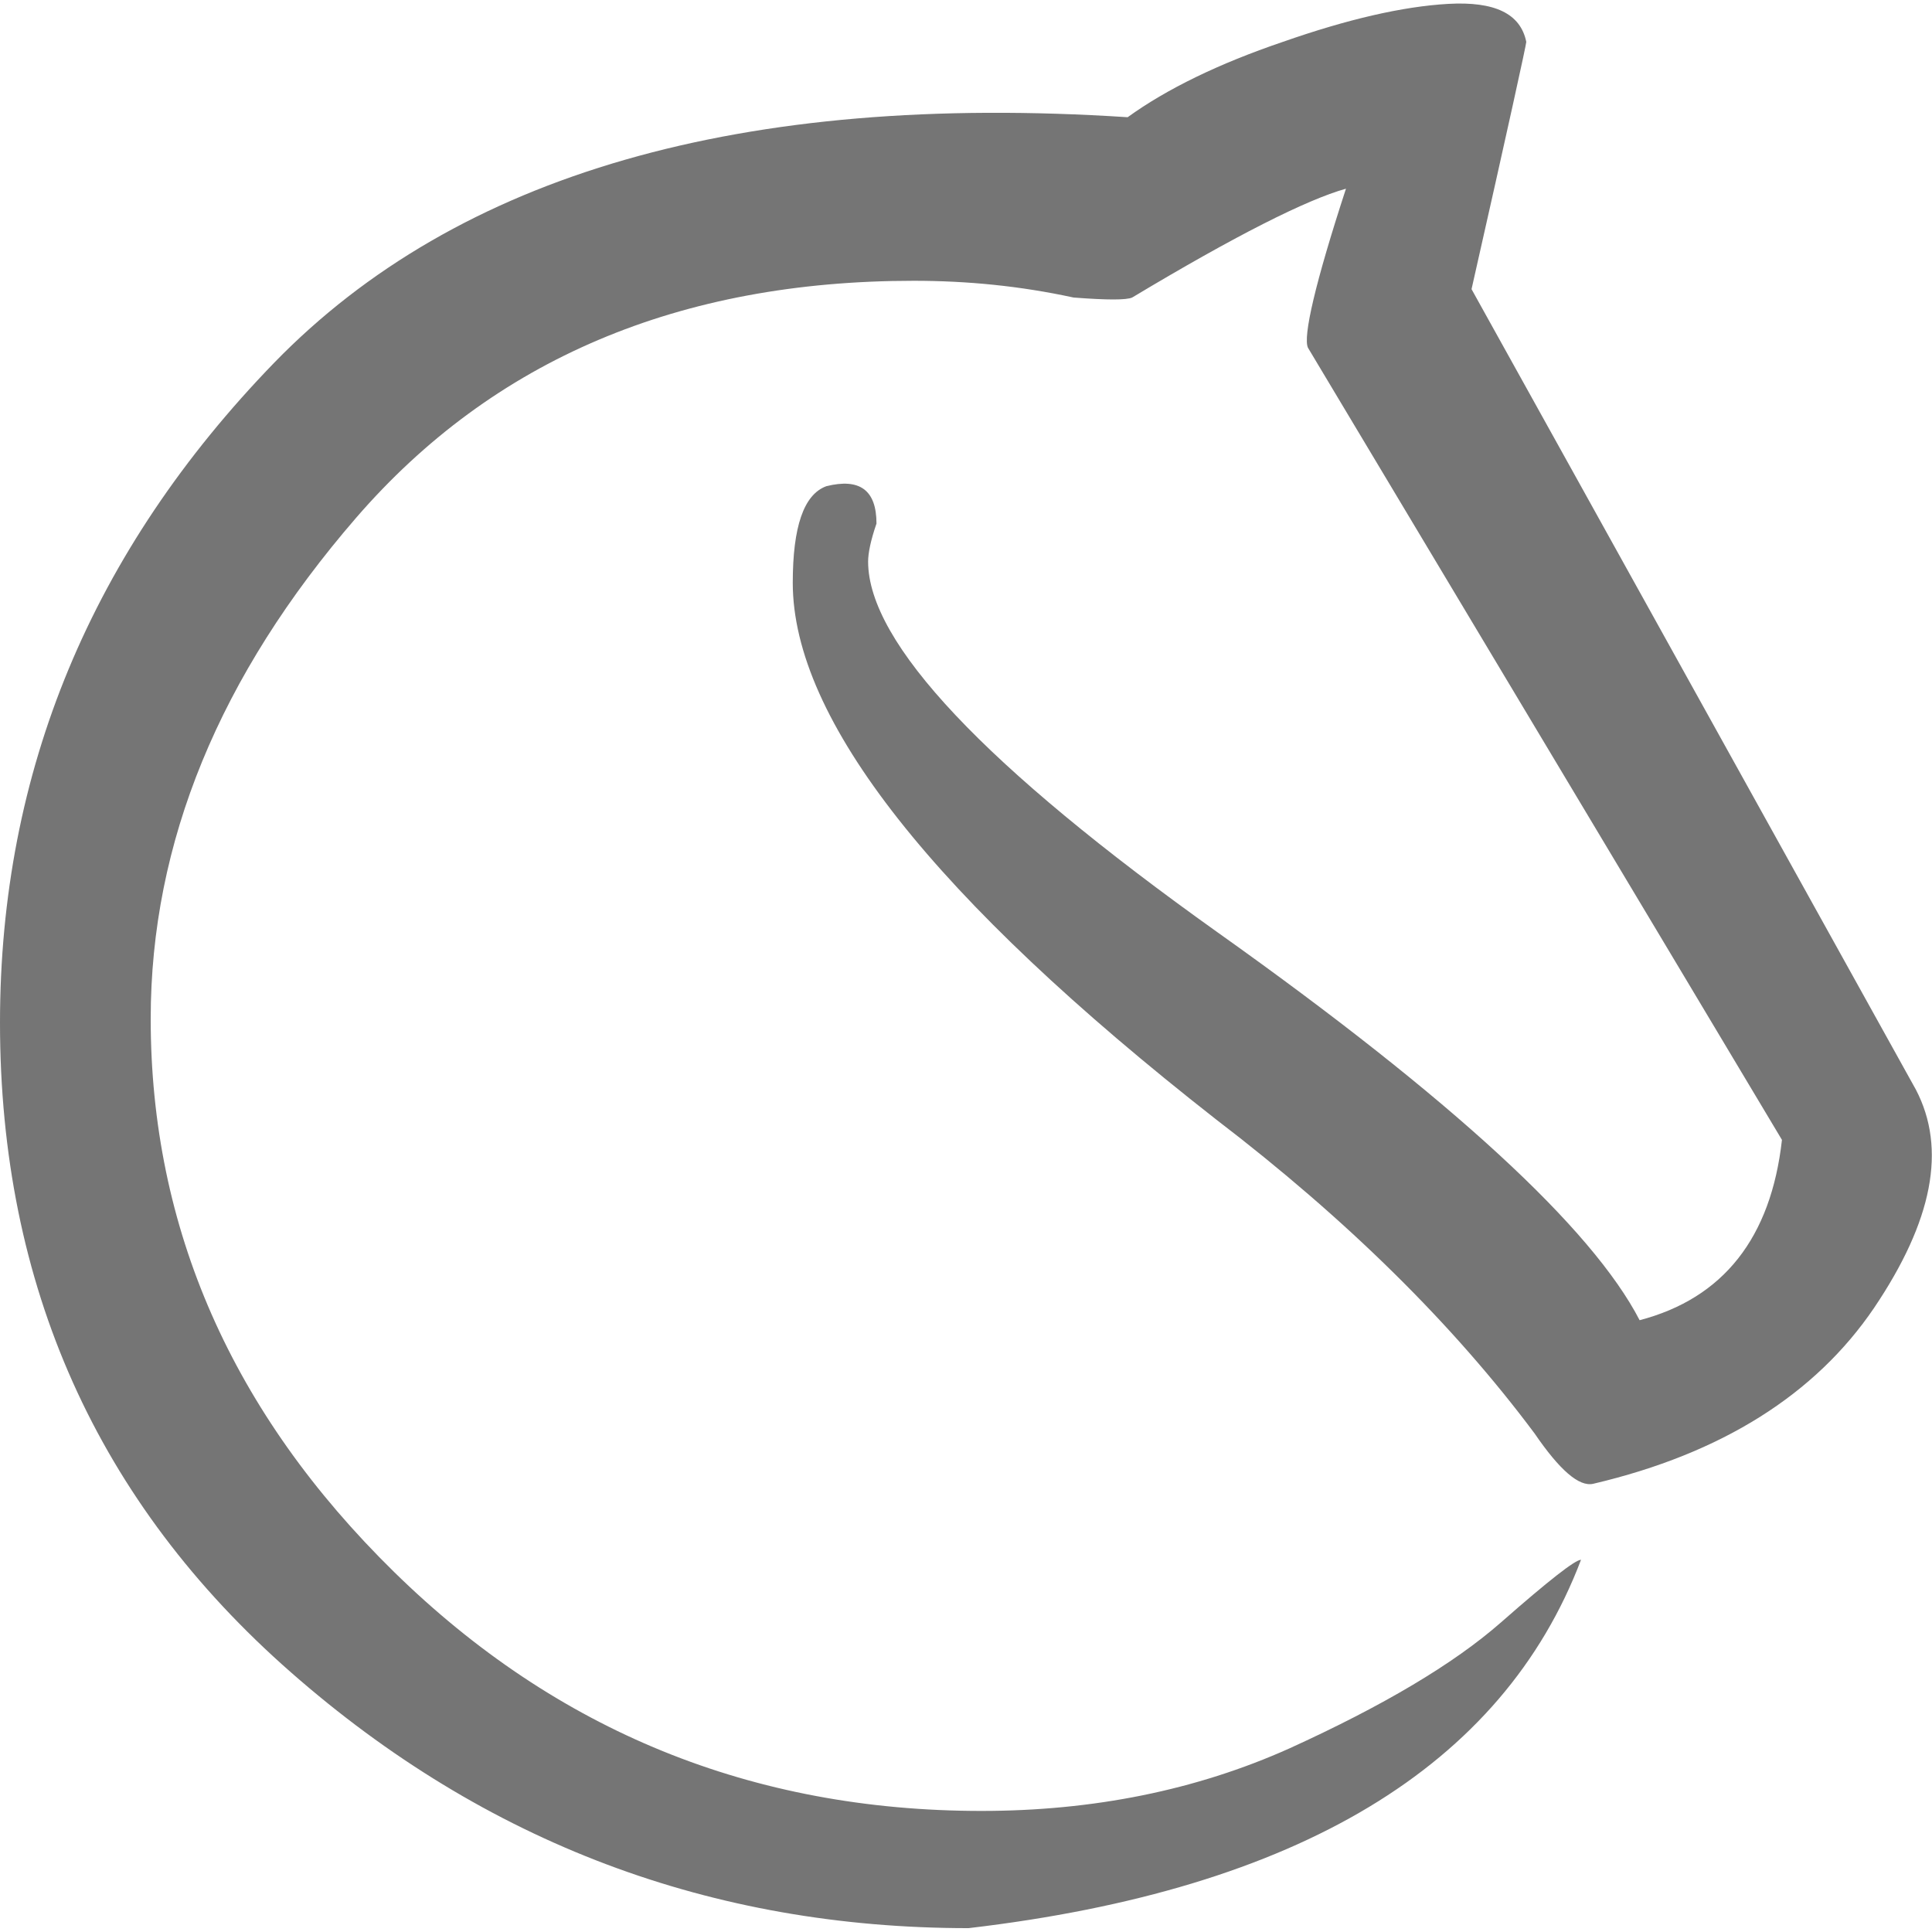 <?xml version="1.0" encoding="UTF-8"?>
<!DOCTYPE svg PUBLIC "-//W3C//DTD SVG 1.1//EN" "http://www.w3.org/Graphics/SVG/1.1/DTD/svg11.dtd">
<!-- Creator: CorelDRAW -->
<svg xmlns="http://www.w3.org/2000/svg" xml:space="preserve" width="30px" height="30px" version="1.1" style="shape-rendering:geometricPrecision; text-rendering:geometricPrecision; image-rendering:optimizeQuality; fill-rule:evenodd; clip-rule:evenodd"
viewBox="0 0 30 30"
 xmlns:xlink="http://www.w3.org/1999/xlink"
 xmlns:xodm="http://www.corel.com/coreldraw/odm/2003">
 <defs>
  <style type="text/css">
   <![CDATA[
    .fil0 {fill:#666666;fill-rule:nonzero;fill-opacity:0.902}
   ]]>
  </style>
 </defs>
 <g id="Слой_x0020_1">
  <path class="fil0" d="M13.61 8.13c-0.09,0.26 -0.13,0.46 -0.13,0.59 0,1.26 1.81,3.18 5.43,5.76 3.63,2.58 5.81,4.59 6.55,6.02 1.3,-0.34 2.04,-1.28 2.21,-2.8 0,0 -2.45,-4.1 -7.36,-12.3 -0.08,-0.17 0.11,-1 0.59,-2.47 -0.61,0.17 -1.72,0.73 -3.32,1.69 -0.09,0.04 -0.39,0.04 -0.91,0 -0.83,-0.18 -1.65,-0.26 -2.48,-0.26 -3.64,0 -6.53,1.22 -8.66,3.68 -2.12,2.45 -3.19,5.04 -3.19,7.78 0,3.25 1.26,6.12 3.78,8.59 2.52,2.47 5.56,3.71 9.12,3.71 1.73,0 3.33,-0.32 4.78,-0.97 1.45,-0.66 2.55,-1.31 3.29,-1.96 0.74,-0.65 1.15,-0.97 1.24,-0.97 -1.22,3.21 -4.39,5.12 -9.51,5.72 -3.99,0 -7.5,-1.32 -10.52,-3.97 -3.01,-2.64 -4.52,-6.01 -4.52,-10.09 0,-3.9 1.42,-7.32 4.26,-10.25 2.85,-2.93 7.26,-4.2 13.25,-3.81 0.61,-0.44 1.41,-0.83 2.41,-1.17 1,-0.35 1.86,-0.55 2.57,-0.59 0.72,-0.04 1.12,0.15 1.21,0.59 0,0.04 -0.28,1.32 -0.85,3.84 0,0 2.3,4.14 6.9,12.43 0.48,0.92 0.26,2.04 -0.65,3.39 -0.91,1.34 -2.36,2.26 -4.36,2.73 -0.22,0.05 -0.52,-0.21 -0.91,-0.78 -1.26,-1.69 -2.91,-3.32 -4.95,-4.88 -4.38,-3.43 -6.57,-6.21 -6.57,-8.33 0,-0.87 0.17,-1.37 0.52,-1.5 0.52,-0.13 0.78,0.06 0.78,0.58z"/>
 </g>
</svg>
